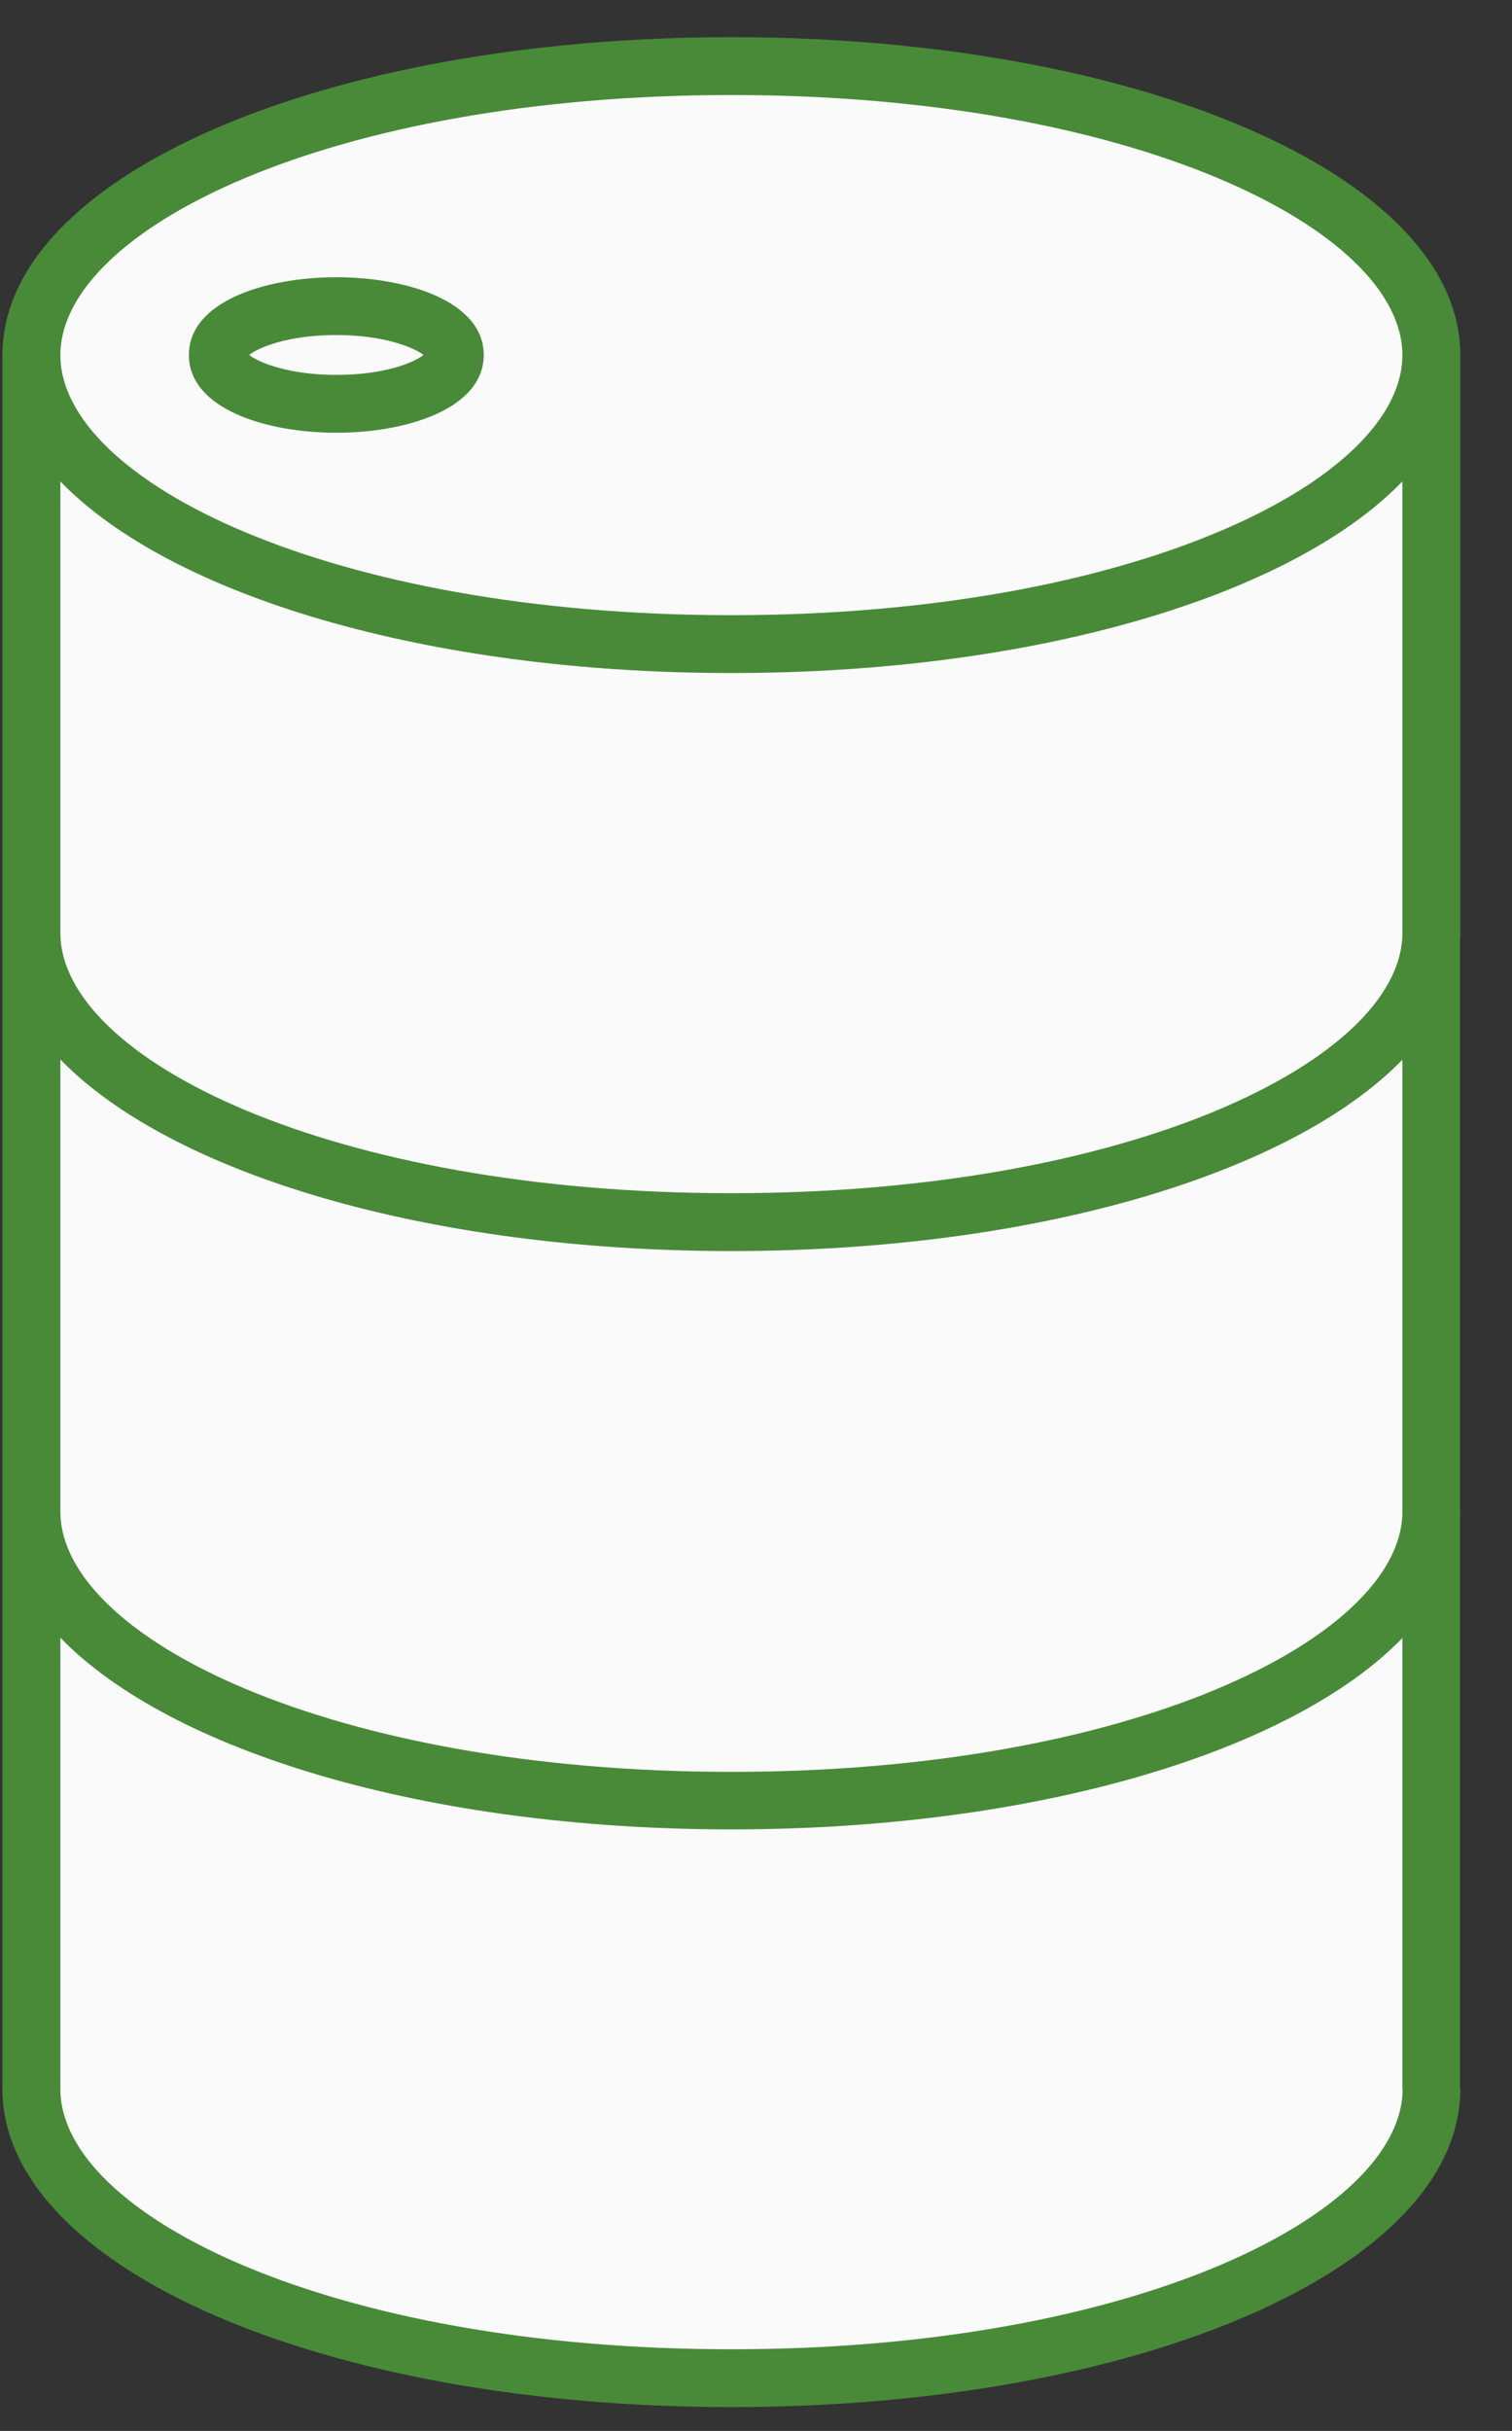 <?xml version="1.0" encoding="UTF-8"?> <svg xmlns="http://www.w3.org/2000/svg" width="28" height="45" viewBox="0 0 28 45" fill="none"><rect x="0" y="0" width="28" height="45" fill="#333333" stroke="none"/> <path d="M0.746 7.689L1.272 4.891L3.726 2.968L12.141 1.219L20.556 2.268L25.114 4.192L26.517 6.99V39.343L24.062 41.616L20.03 43.365L14.07 43.715L7.934 43.365L2.85 41.616L0.746 39.168V7.689Z" fill="#FAFAFA"></path> <path d="M6.228 8.011C7.542 8.011 8.958 7.561 8.958 6.571C8.958 5.582 7.542 5.132 6.228 5.132C4.914 5.132 3.498 5.582 3.498 6.571C3.498 7.561 4.914 8.011 6.228 8.011ZM6.228 6.202C7.108 6.202 7.666 6.432 7.842 6.571C7.665 6.716 7.108 6.94 6.228 6.94C5.349 6.94 4.791 6.711 4.614 6.571C4.791 6.427 5.349 6.202 6.228 6.202Z" fill="#488A38"></path> <path d="M27.043 17.268V6.573C27.043 3.272 21.111 0.688 13.544 0.688C5.977 0.688 0.045 3.271 0.045 6.573V17.268V17.3V27.974V28.006V38.668C0.045 41.974 5.971 44.559 13.544 44.559C21.116 44.559 27.043 41.975 27.043 38.668H27.037L27.037 28.065C27.037 28.033 27.042 28.006 27.042 27.974H27.037V17.359C27.043 17.327 27.043 17.3 27.043 17.268ZM13.544 1.759C20.977 1.759 25.97 4.246 25.97 6.574C25.97 8.901 20.977 11.388 13.544 11.388C6.111 11.388 1.118 8.901 1.118 6.574C1.118 4.246 6.111 1.759 13.544 1.759ZM1.118 8.912C3.156 11.019 7.891 12.459 13.544 12.459C19.196 12.459 23.932 11.02 25.97 8.912V17.306C25.916 19.622 20.939 22.088 13.544 22.088C6.126 22.088 1.139 19.606 1.118 17.284V8.912ZM1.118 19.612C3.156 21.714 7.891 23.159 13.544 23.159C19.191 23.159 23.926 21.72 25.97 19.617V28.017C25.916 30.333 20.939 32.8 13.544 32.8C6.126 32.8 1.139 30.317 1.118 27.995V19.612ZM13.544 43.489C6.116 43.489 1.122 41.001 1.118 38.674V30.317C3.156 32.42 7.891 33.865 13.544 33.865C19.191 33.865 23.926 32.426 25.97 30.323V38.674H25.975C25.964 41.001 20.971 43.489 13.543 43.489H13.544Z" fill="#488A38"></path> </svg> 